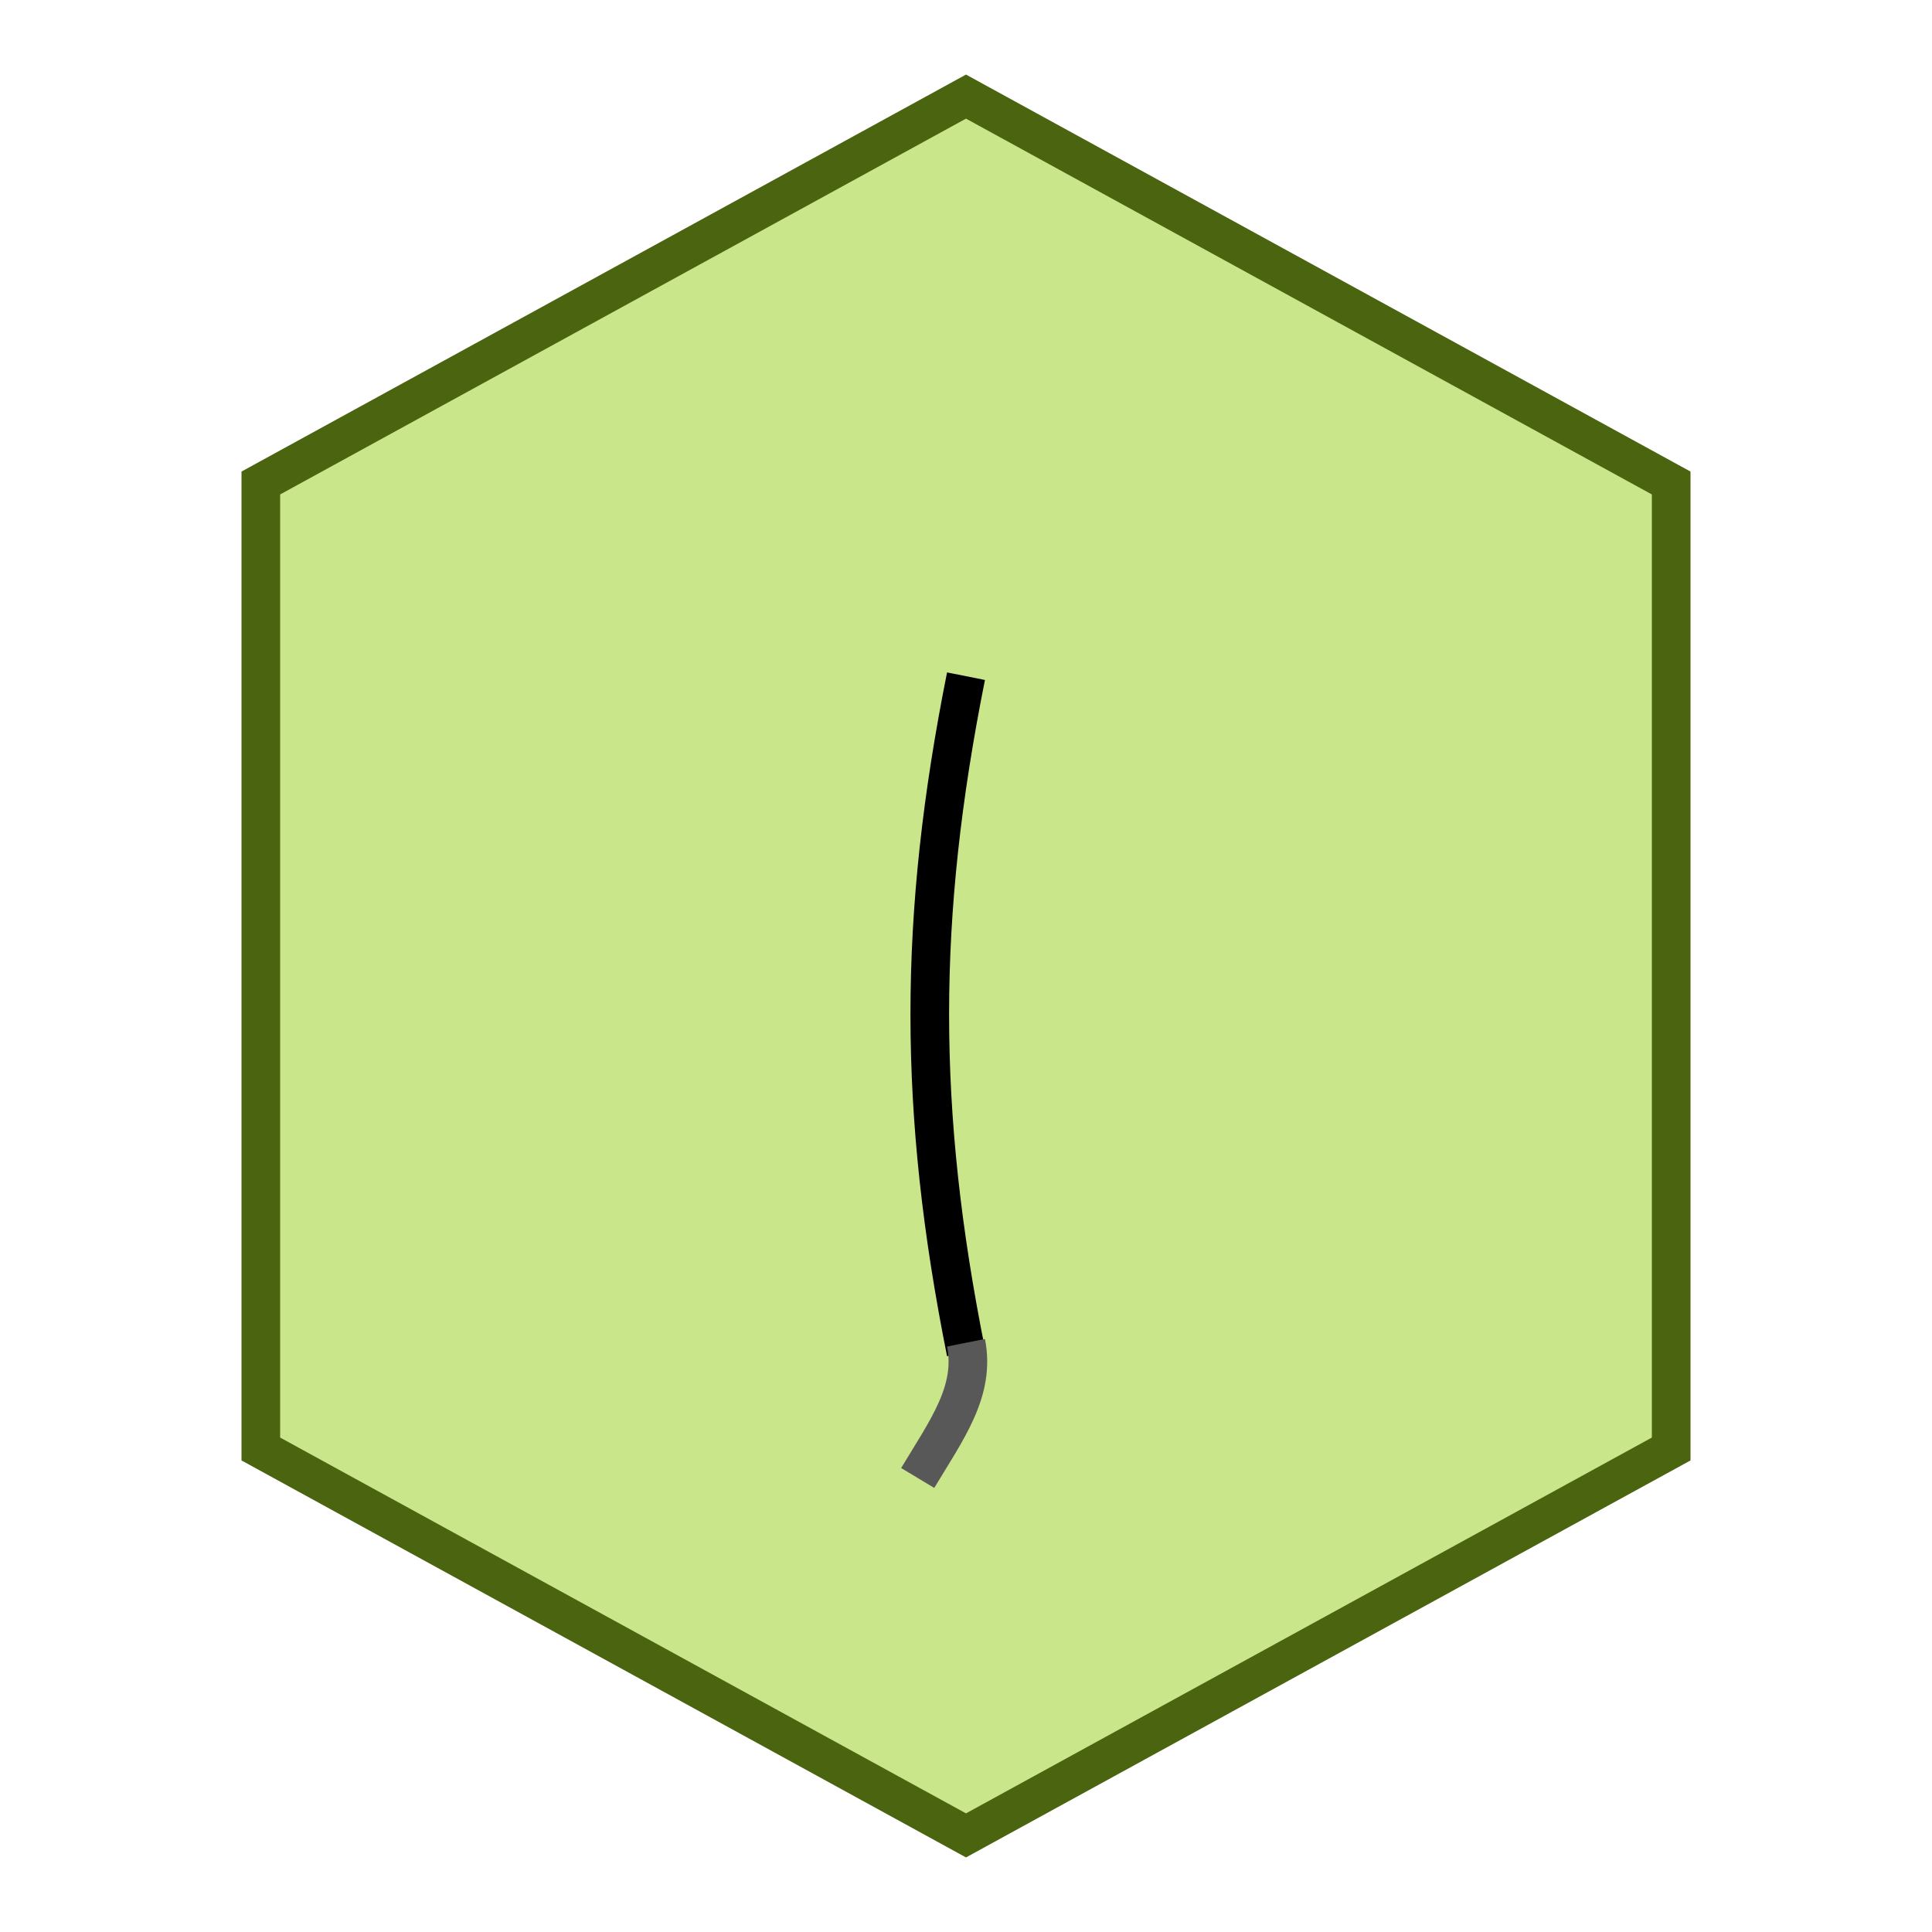 <svg width="200" height="200" viewBox="0 0 200 200" xmlns="http://www.w3.org/2000/svg">
	<!-- Draw the hexagon outline -->
	<polygon points="100,10 173,50 173,150 100,190 27,150 27,50"
					 stroke="#4a6410"
					 stroke-width="4"
					 fill="#97cf16"
					 fill-opacity="0.5" />

	<!-- Add an icon representing cilia -->
	<!-- Bended line to represent cilia -->
	<path d="M100 70 C95 95, 95 115, 100 140" stroke="black" stroke-width="4" fill="none"/>
	<!-- basal body -->
	<path d="M 95 153 C 98 148 101 144 100 139" stroke="#595859" stroke-width="4" fill="none"/>
</svg>
